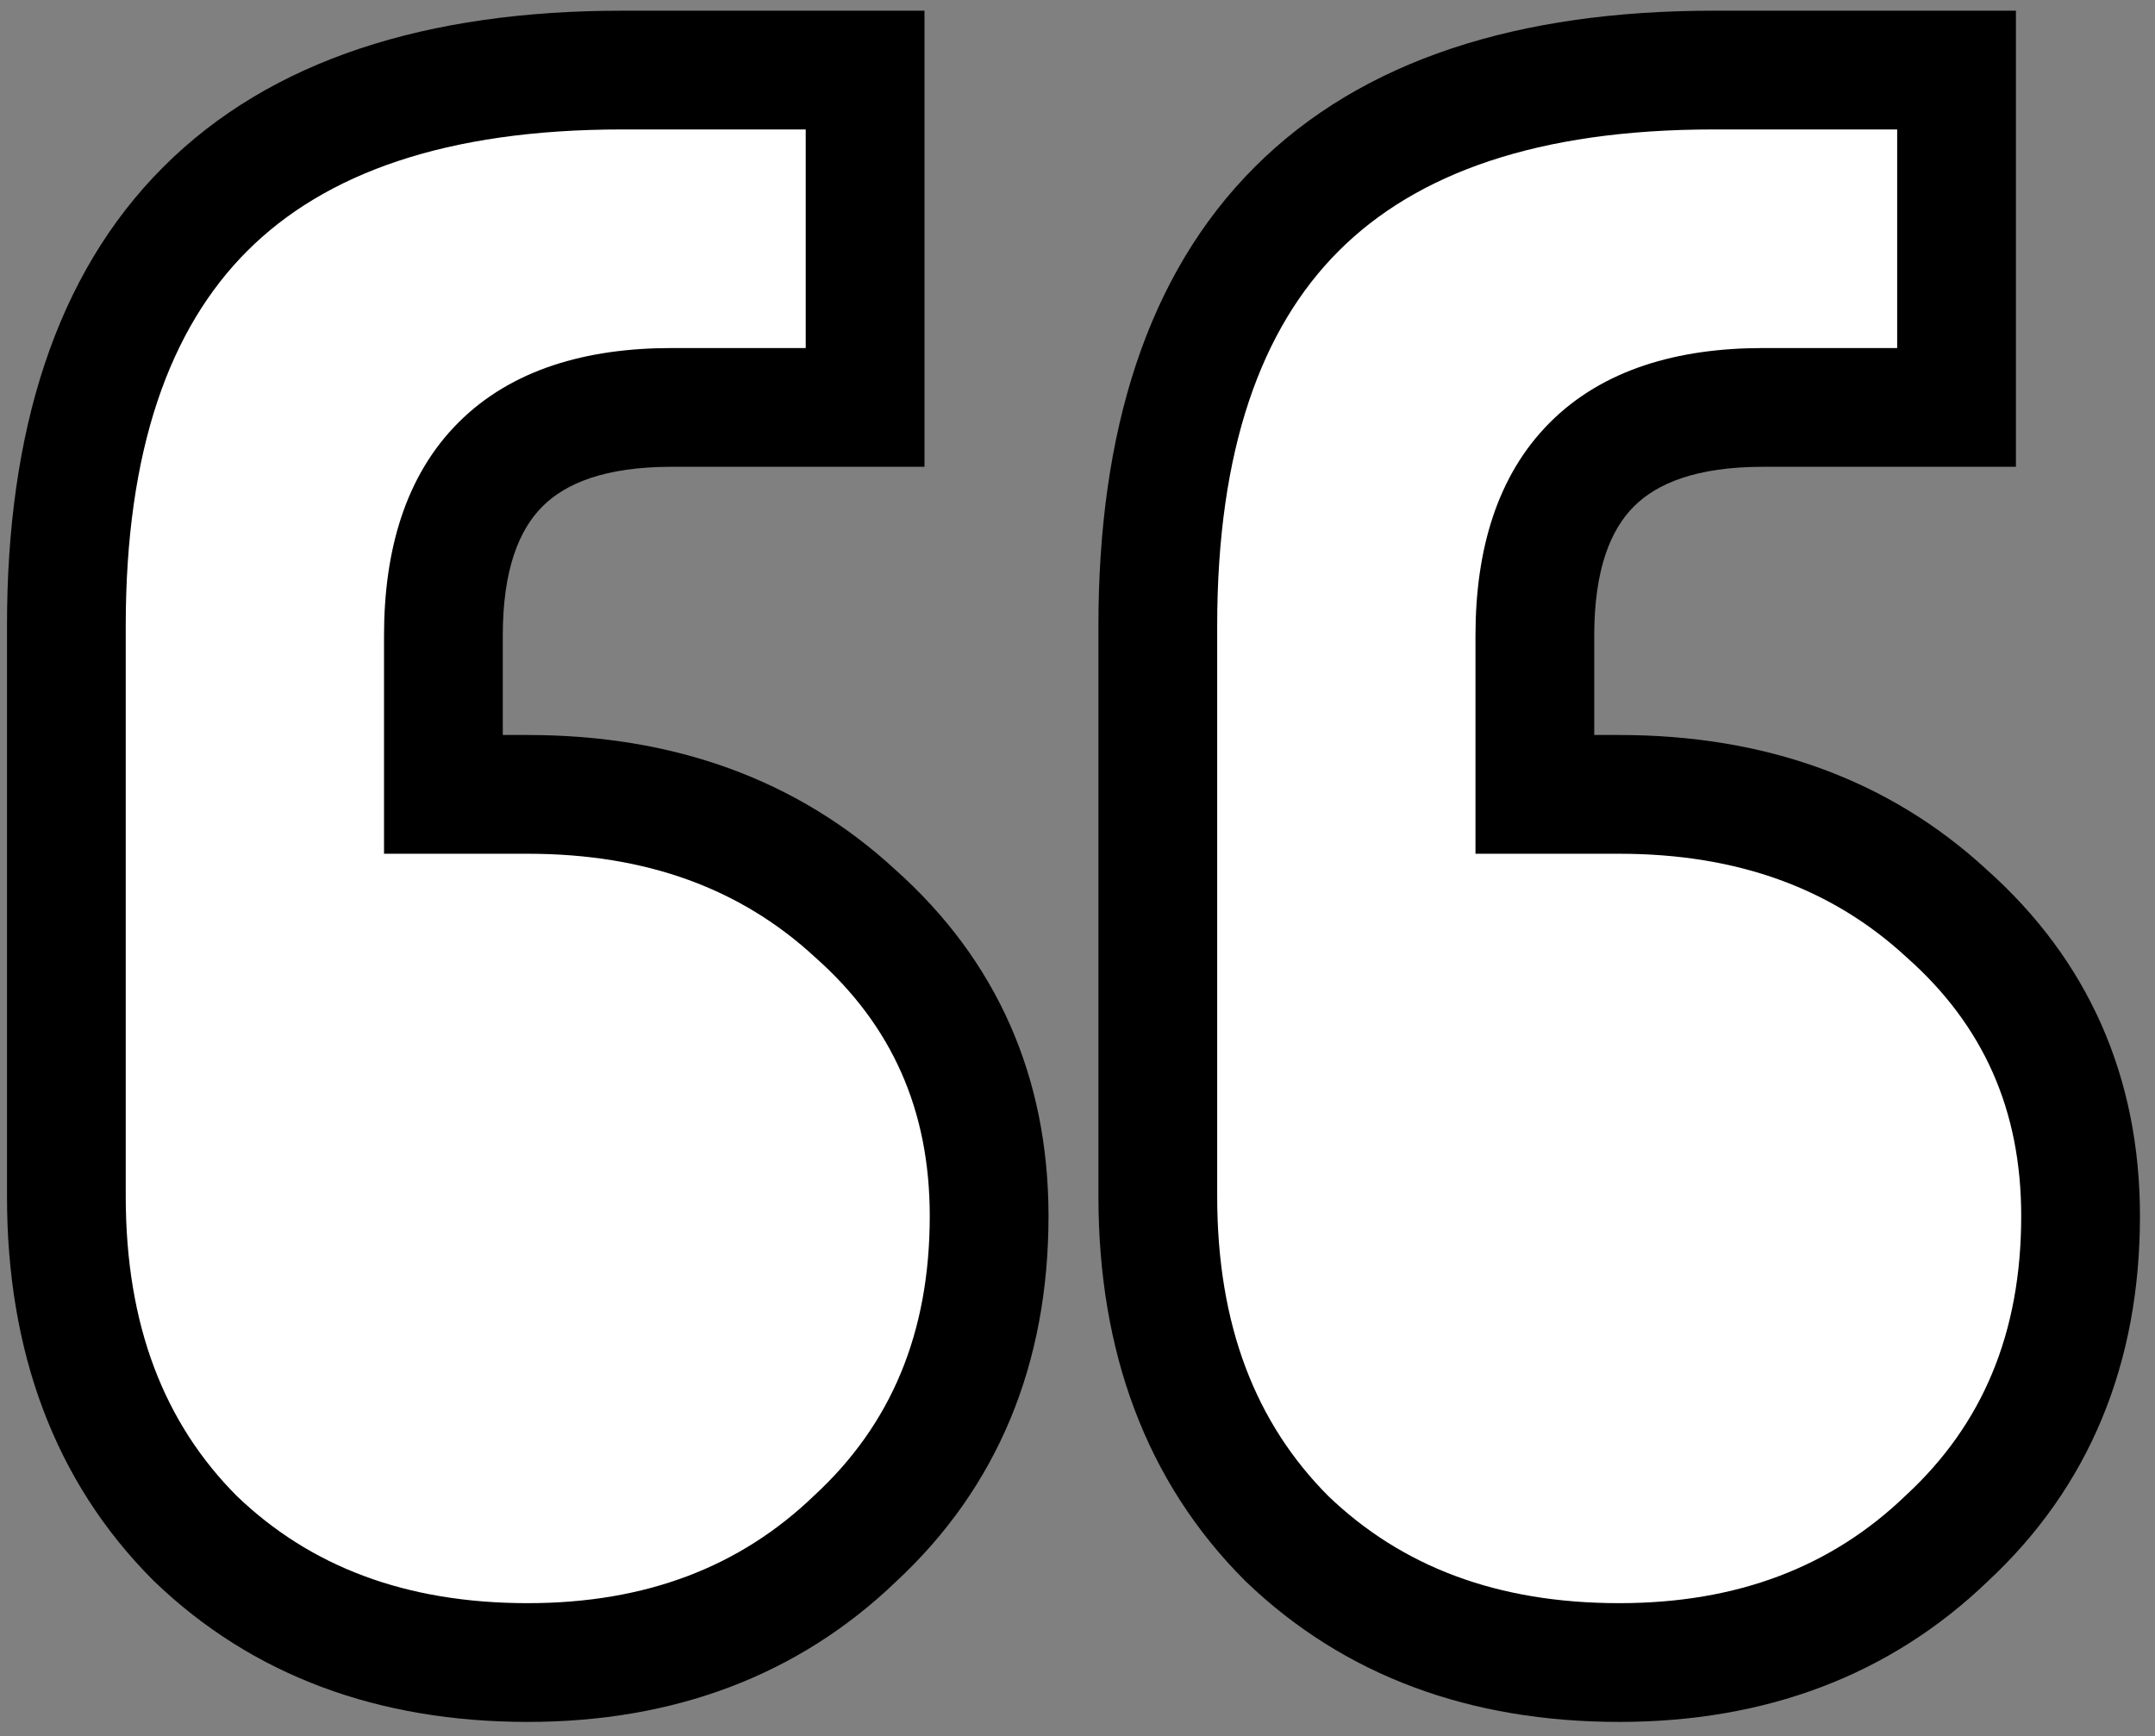 <svg width="139" height="112" viewBox="0 0 139 112" fill="none" xmlns="http://www.w3.org/2000/svg">
<rect x="0" y="0" width="139" height="112" fill="#808080" stroke="none"/>
<mask id="path-1-outside-1_4920_106864" maskUnits="userSpaceOnUse" x="0" y="0" width="139" height="112" fill="black">
<rect fill="white" width="139" height="112"/>
<path d="M126.2 4.52V26.28H113.72C103.907 26.28 99 31.187 99 41V51.24H104.44C112.973 51.24 120.013 53.8 125.56 58.92C131.32 64.04 134.2 70.547 134.2 78.44C134.2 86.973 131.32 93.907 125.56 99.24C120.013 104.573 112.973 107.24 104.44 107.24C95.693 107.24 88.547 104.573 83 99.24C77.453 93.693 74.68 86.333 74.68 77.16V40.36C74.68 16.467 86.627 4.52 110.52 4.52H126.2ZM55.8 4.52V26.28H43.32C33.507 26.28 28.6 31.187 28.6 41V51.24H34.04C42.573 51.24 49.613 53.8 55.16 58.92C60.92 64.04 63.8 70.547 63.8 78.44C63.8 86.973 60.92 93.907 55.16 99.24C49.613 104.573 42.573 107.24 34.04 107.24C25.293 107.24 18.147 104.573 12.6 99.24C7.053 93.693 4.28 86.333 4.28 77.16V40.36C4.28 16.467 16.227 4.52 40.12 4.52H55.8Z"/>
</mask>
<path d="M126.2 4.52V26.28H113.72C103.907 26.28 99 31.187 99 41V51.24H104.44C112.973 51.24 120.013 53.8 125.56 58.92C131.32 64.04 134.2 70.547 134.2 78.44C134.2 86.973 131.32 93.907 125.56 99.24C120.013 104.573 112.973 107.24 104.44 107.24C95.693 107.24 88.547 104.573 83 99.24C77.453 93.693 74.68 86.333 74.68 77.16V40.36C74.68 16.467 86.627 4.52 110.52 4.52H126.2ZM55.8 4.52V26.28H43.32C33.507 26.28 28.6 31.187 28.6 41V51.24H34.04C42.573 51.24 49.613 53.8 55.16 58.92C60.92 64.04 63.8 70.547 63.8 78.44C63.8 86.973 60.92 93.907 55.16 99.24C49.613 104.573 42.573 107.24 34.04 107.24C25.293 107.24 18.147 104.573 12.6 99.24C7.053 93.693 4.28 86.333 4.28 77.16V40.36C4.28 16.467 16.227 4.52 40.12 4.52H55.8Z" fill="white"/>
<path d="M126.2 4.52H130.03V0.69H126.2V4.52ZM126.2 26.28V30.11H130.03V26.28H126.2ZM99 51.24H95.17V55.07H99V51.24ZM125.56 58.92L122.962 61.734L122.989 61.758L123.016 61.782L125.56 58.92ZM125.56 99.24L122.958 96.43L122.932 96.454L122.906 96.479L125.56 99.24ZM83 99.24L80.292 101.948L80.319 101.975L80.346 102.001L83 99.24ZM55.8 4.52H59.63V0.69H55.8V4.52ZM55.8 26.28V30.11H59.63V26.28H55.8ZM28.6 51.24H24.77V55.07H28.6V51.24ZM55.16 58.92L52.562 61.734L52.589 61.758L52.616 61.782L55.16 58.92ZM55.16 99.24L52.558 96.43L52.532 96.454L52.505 96.479L55.16 99.24ZM12.6 99.24L9.892 101.948L9.918 101.975L9.946 102.001L12.6 99.24ZM122.37 4.52V26.28H130.03V4.52H122.37ZM126.2 22.45H113.72V30.11H126.2V22.45ZM113.72 22.45C108.223 22.45 103.397 23.827 99.972 27.252C96.547 30.677 95.17 35.503 95.17 41H102.83C102.83 36.684 103.906 34.15 105.388 32.668C106.87 31.186 109.404 30.11 113.72 30.11V22.45ZM95.17 41V51.24H102.83V41H95.17ZM99 55.07H104.44V47.41H99V55.07ZM104.44 55.07C112.146 55.07 118.217 57.353 122.962 61.734L128.158 56.106C121.81 50.246 113.801 47.41 104.44 47.41V55.07ZM123.016 61.782C127.936 66.156 130.37 71.61 130.37 78.44H138.03C138.03 69.483 134.704 61.924 128.104 56.058L123.016 61.782ZM130.37 78.44C130.37 86.01 127.862 91.889 122.958 96.43L128.162 102.05C134.778 95.924 138.03 87.936 138.03 78.44H130.37ZM122.906 96.479C118.153 101.049 112.101 103.41 104.44 103.41V111.07C113.846 111.07 121.874 108.097 128.214 102.001L122.906 96.479ZM104.44 103.41C96.537 103.41 90.389 101.032 85.654 96.479L80.346 102.001C86.705 108.115 94.85 111.07 104.44 111.07V103.41ZM85.708 96.532C81.001 91.825 78.51 85.503 78.51 77.16H70.85C70.85 87.163 73.906 95.562 80.292 101.948L85.708 96.532ZM78.51 77.16V40.36H70.85V77.16H78.51ZM78.51 40.36C78.51 29.004 81.346 21.19 86.348 16.188C91.35 11.186 99.164 8.35 110.52 8.35V0.69C97.983 0.69 87.877 3.827 80.932 10.772C73.987 17.717 70.85 27.823 70.85 40.36H78.51ZM110.52 8.35H126.2V0.69H110.52V8.35ZM51.97 4.52V26.28H59.63V4.52H51.97ZM55.8 22.45H43.32V30.11H55.8V22.45ZM43.32 22.45C37.823 22.45 32.997 23.827 29.572 27.252C26.147 30.677 24.77 35.503 24.77 41H32.43C32.43 36.684 33.506 34.15 34.988 32.668C36.47 31.186 39.004 30.11 43.32 30.11V22.45ZM24.77 41V51.24H32.43V41H24.77ZM28.6 55.07H34.04V47.41H28.6V55.07ZM34.04 55.07C41.746 55.07 47.817 57.353 52.562 61.734L57.758 56.106C51.41 50.246 43.401 47.41 34.04 47.41V55.07ZM52.616 61.782C57.536 66.156 59.97 71.61 59.97 78.44H67.63C67.63 69.483 64.304 61.924 57.704 56.058L52.616 61.782ZM59.97 78.44C59.97 86.01 57.462 91.889 52.558 96.43L57.762 102.05C64.378 95.924 67.63 87.936 67.63 78.44H59.97ZM52.505 96.479C47.753 101.049 41.701 103.41 34.04 103.41V111.07C43.446 111.07 51.474 108.097 57.815 102.001L52.505 96.479ZM34.04 103.41C26.137 103.41 19.989 101.032 15.255 96.479L9.946 102.001C16.305 108.115 24.45 111.07 34.04 111.07V103.41ZM15.308 96.532C10.601 91.825 8.11 85.503 8.11 77.16H0.45C0.45 87.163 3.506 95.562 9.892 101.948L15.308 96.532ZM8.11 77.16V40.36H0.45V77.16H8.11ZM8.11 40.36C8.11 29.004 10.946 21.19 15.948 16.188C20.95 11.186 28.764 8.35 40.12 8.35V0.69C27.583 0.69 17.477 3.827 10.532 10.772C3.587 17.717 0.45 27.823 0.45 40.36H8.11ZM40.12 8.35H55.8V0.69H40.12V8.35Z" fill="black" mask="url(#path-1-outside-1_4920_106864)"/>
</svg>
